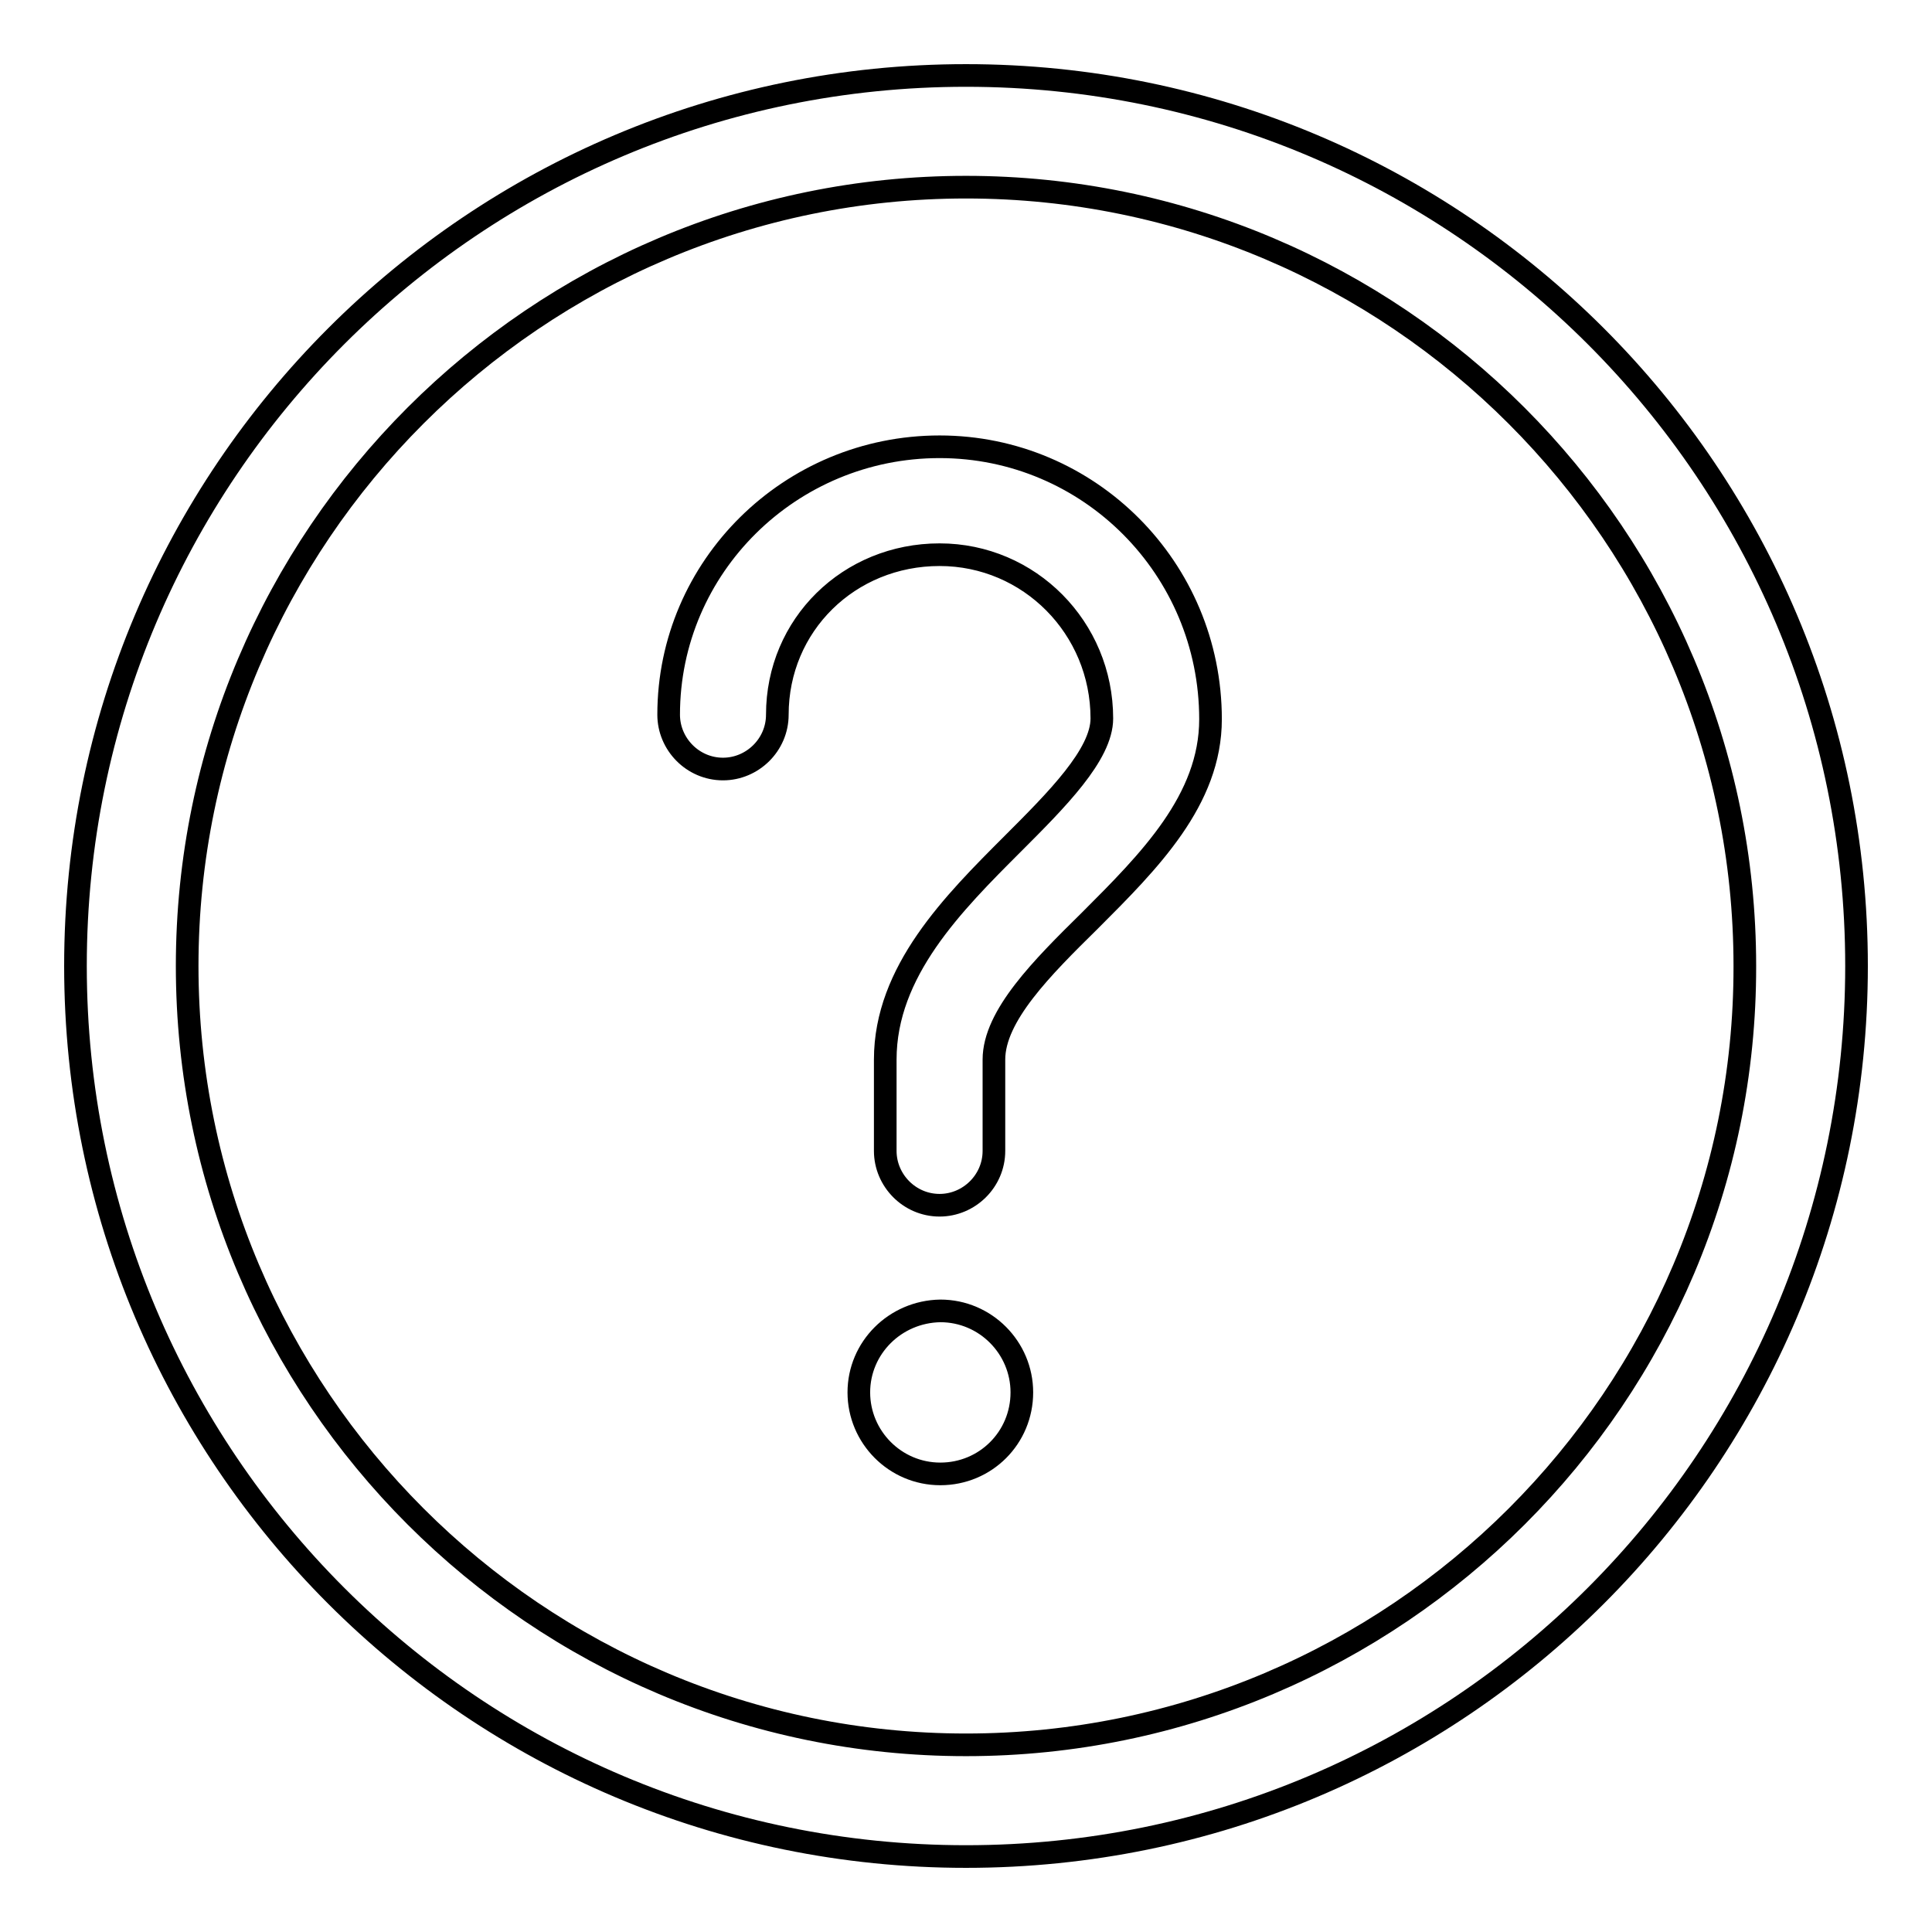<?xml version="1.0" encoding="utf-8"?>
<!-- Svg Vector Icons : http://www.onlinewebfonts.com/icon -->
<!DOCTYPE svg PUBLIC "-//W3C//DTD SVG 1.1//EN" "http://www.w3.org/Graphics/SVG/1.1/DTD/svg11.dtd">
<svg version="1.1" xmlns="http://www.w3.org/2000/svg" xmlns:xlink="http://www.w3.org/1999/xlink" x="0px" y="0px" viewBox="0 0 256 256" enable-background="new 0 0 256 256" xml:space="preserve">
<g><g><path stroke-width="3" fill-opacity="0" stroke="#000000"  d="M128,10C62.8,10,10,62.8,10,128c0,65.2,52.8,118,118,118c65.2,0,118-52.8,118-118C246,62.8,193.2,10,128,10z M128,231.2c-56.9,0-103.2-46.3-103.2-103.2C24.8,71.1,71.1,24.8,128,24.8c56.9,0,103.2,46.3,103.2,103.2C231.3,184.9,184.9,231.2,128,231.2z"/><path stroke-width="3" fill-opacity="0" stroke="#000000"  d="M113.8,184.5c0,5.9,4.8,10.8,10.8,10.8s10.8-4.8,10.8-10.8c0-5.9-4.8-10.8-10.8-10.8C118.6,173.8,113.8,178.6,113.8,184.5z"/><path stroke-width="3" fill-opacity="0" stroke="#000000"  d="M124.5,59.2c-19.8,0-35.9,15.9-35.9,35.5c0,3.9,3.2,7.2,7.2,7.2c3.9,0,7.2-3.2,7.2-7.2c0-11.9,9.5-21.2,21.5-21.2c11.9,0,21.5,9.7,21.5,21.7c0,4.8-6,10.8-11.8,16.6c-7.9,7.9-16.9,16.9-16.9,28.6v12.1c0,3.9,3.2,7.2,7.2,7.2c3.9,0,7.2-3.2,7.2-7.2v-12.1c0-5.8,6.4-12.2,12.7-18.4c7.9-7.9,16-16,16-26.7C160.4,75.3,144.3,59.2,124.5,59.2z"/></g></g>
</svg>